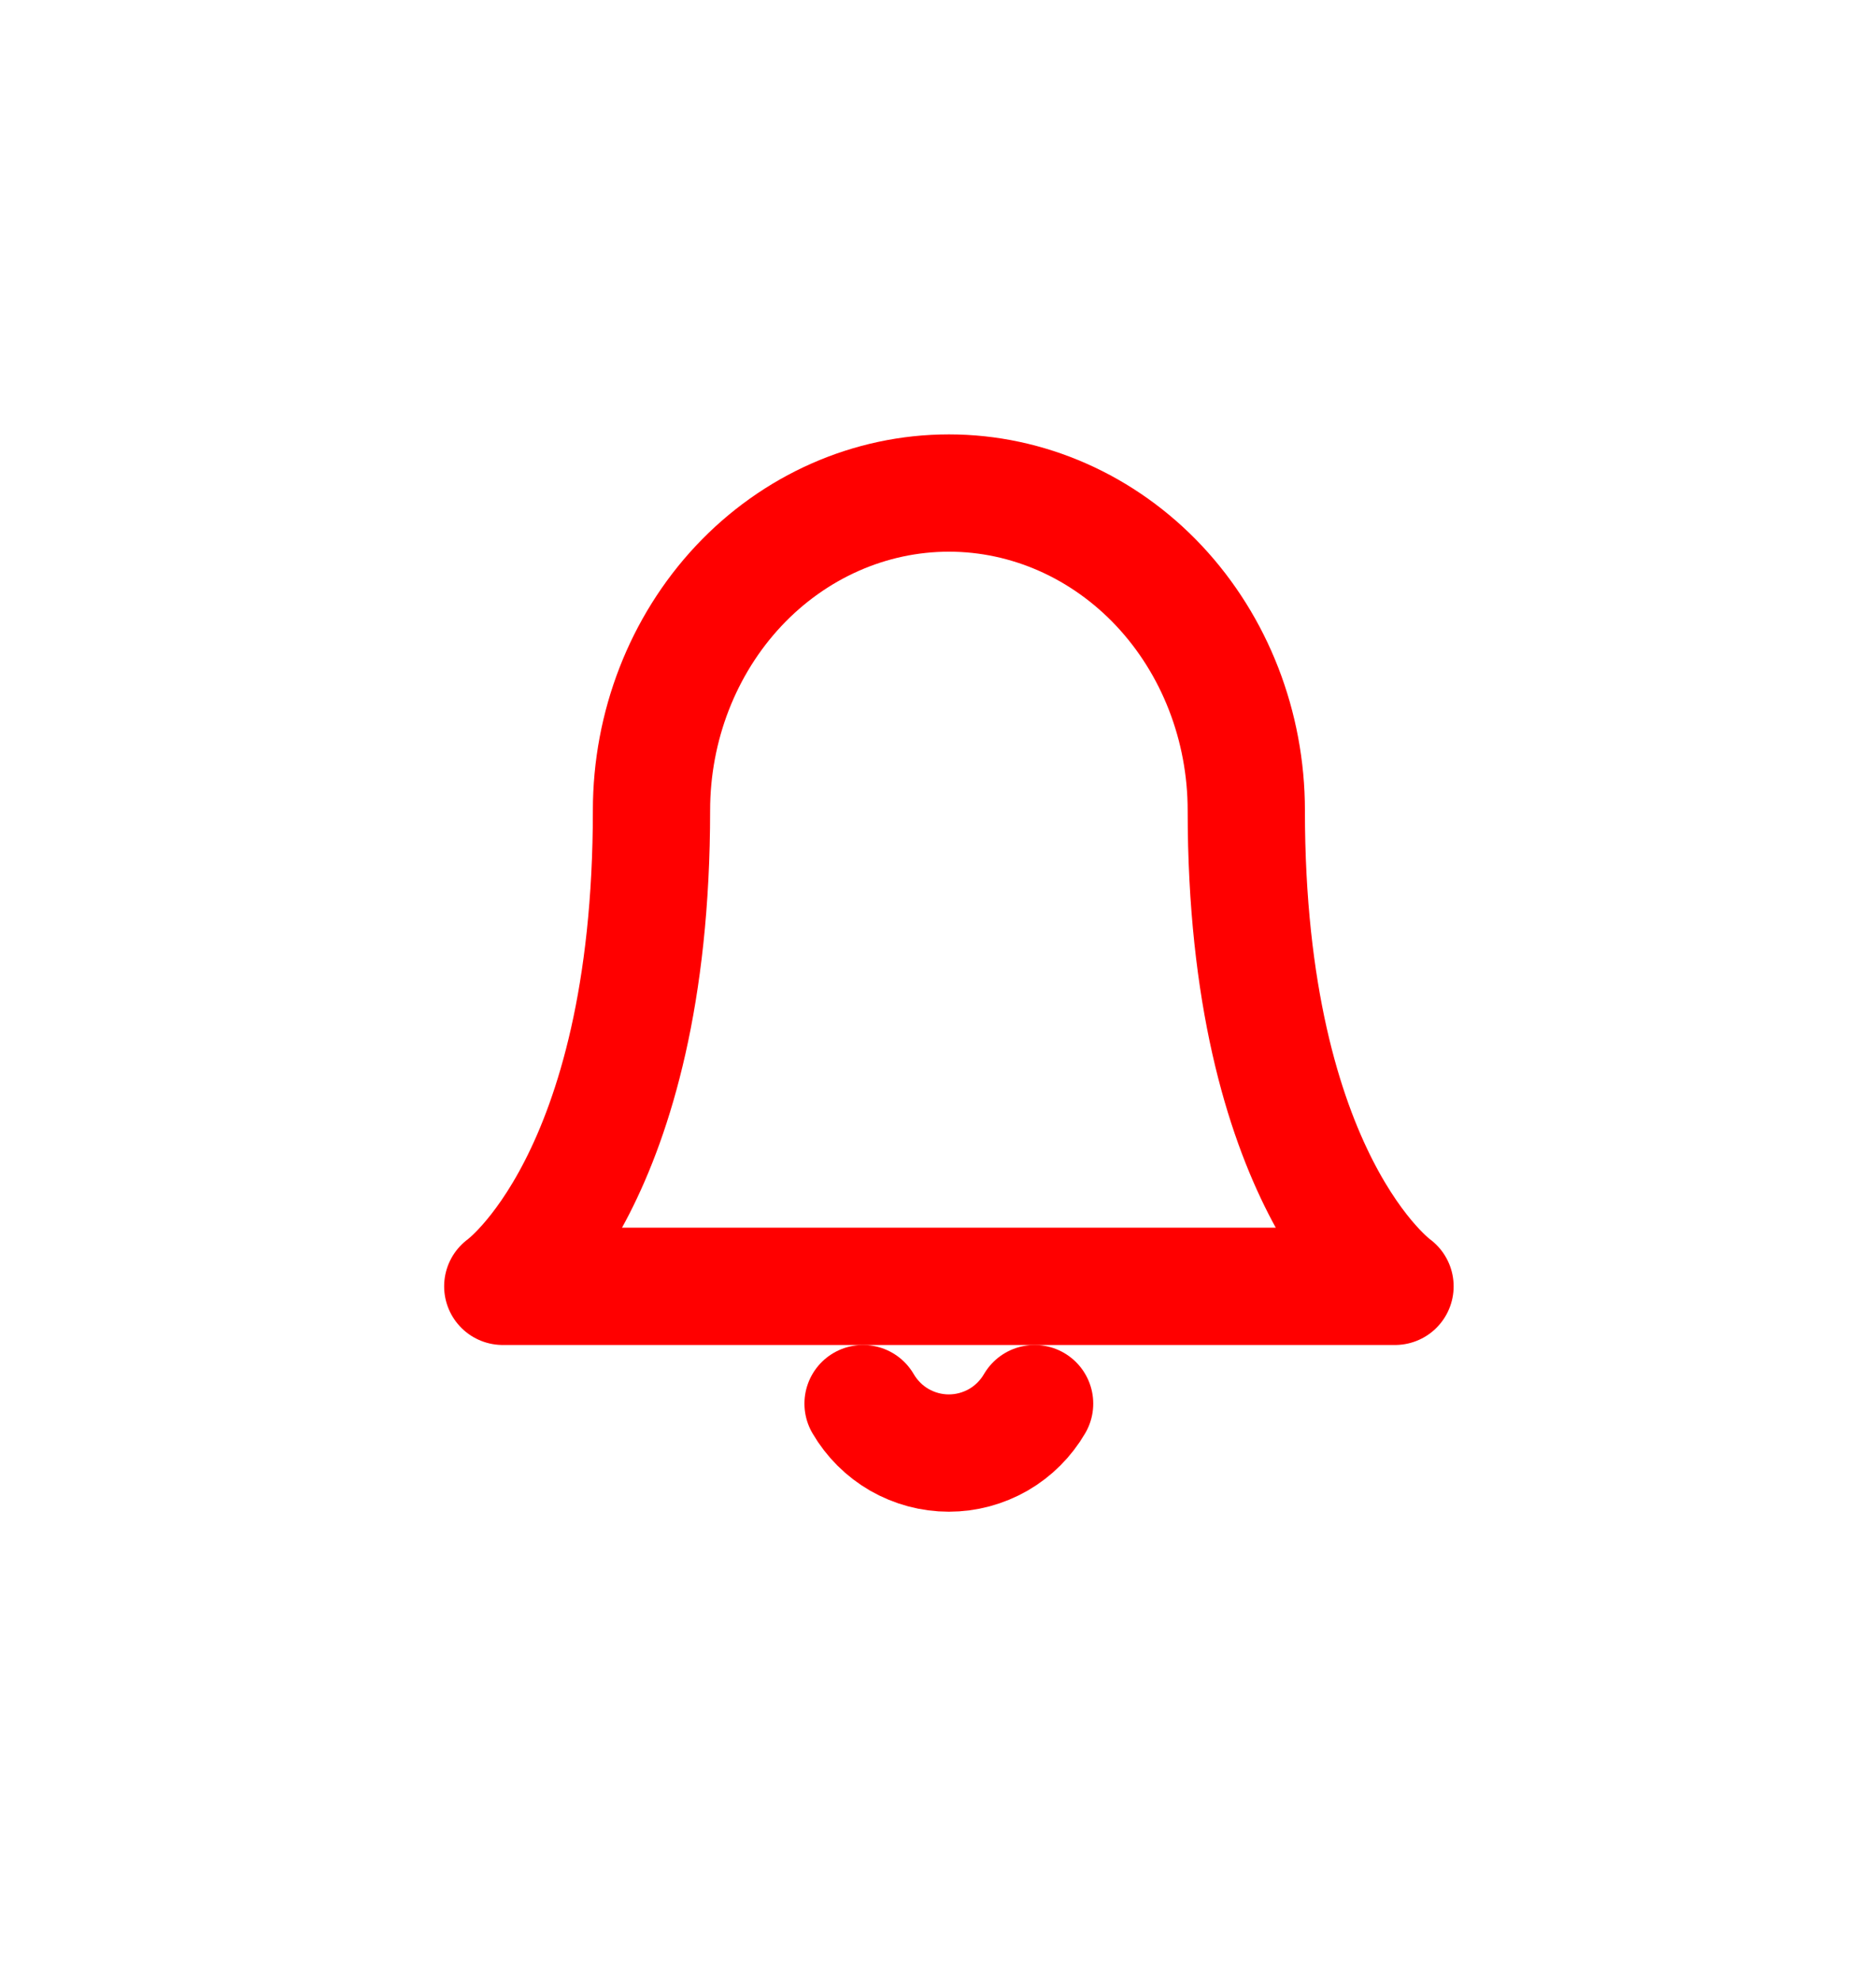 <svg width="18" height="19" viewBox="0 0 18 19" fill="none" xmlns="http://www.w3.org/2000/svg">
<path d="M11.958 7.773C11.958 6.965 11.657 6.191 11.122 5.62C10.587 5.05 9.861 4.729 9.105 4.729C8.348 4.729 7.622 5.05 7.087 5.62C6.552 6.191 6.251 6.965 6.251 7.773C6.251 11.324 4.824 12.338 4.824 12.338H13.385C13.385 12.338 11.958 11.324 11.958 7.773Z" stroke="#FF0000" stroke-width="1.125" stroke-linecap="round" stroke-linejoin="round"/>
<path d="M9.927 13.463C9.843 13.607 9.723 13.727 9.579 13.81C9.434 13.893 9.271 13.937 9.104 13.937C8.937 13.937 8.774 13.893 8.629 13.81C8.485 13.727 8.365 13.607 8.281 13.463" stroke="#FF0000" stroke-width="1.125" stroke-linecap="round" stroke-linejoin="round"/>
</svg>

